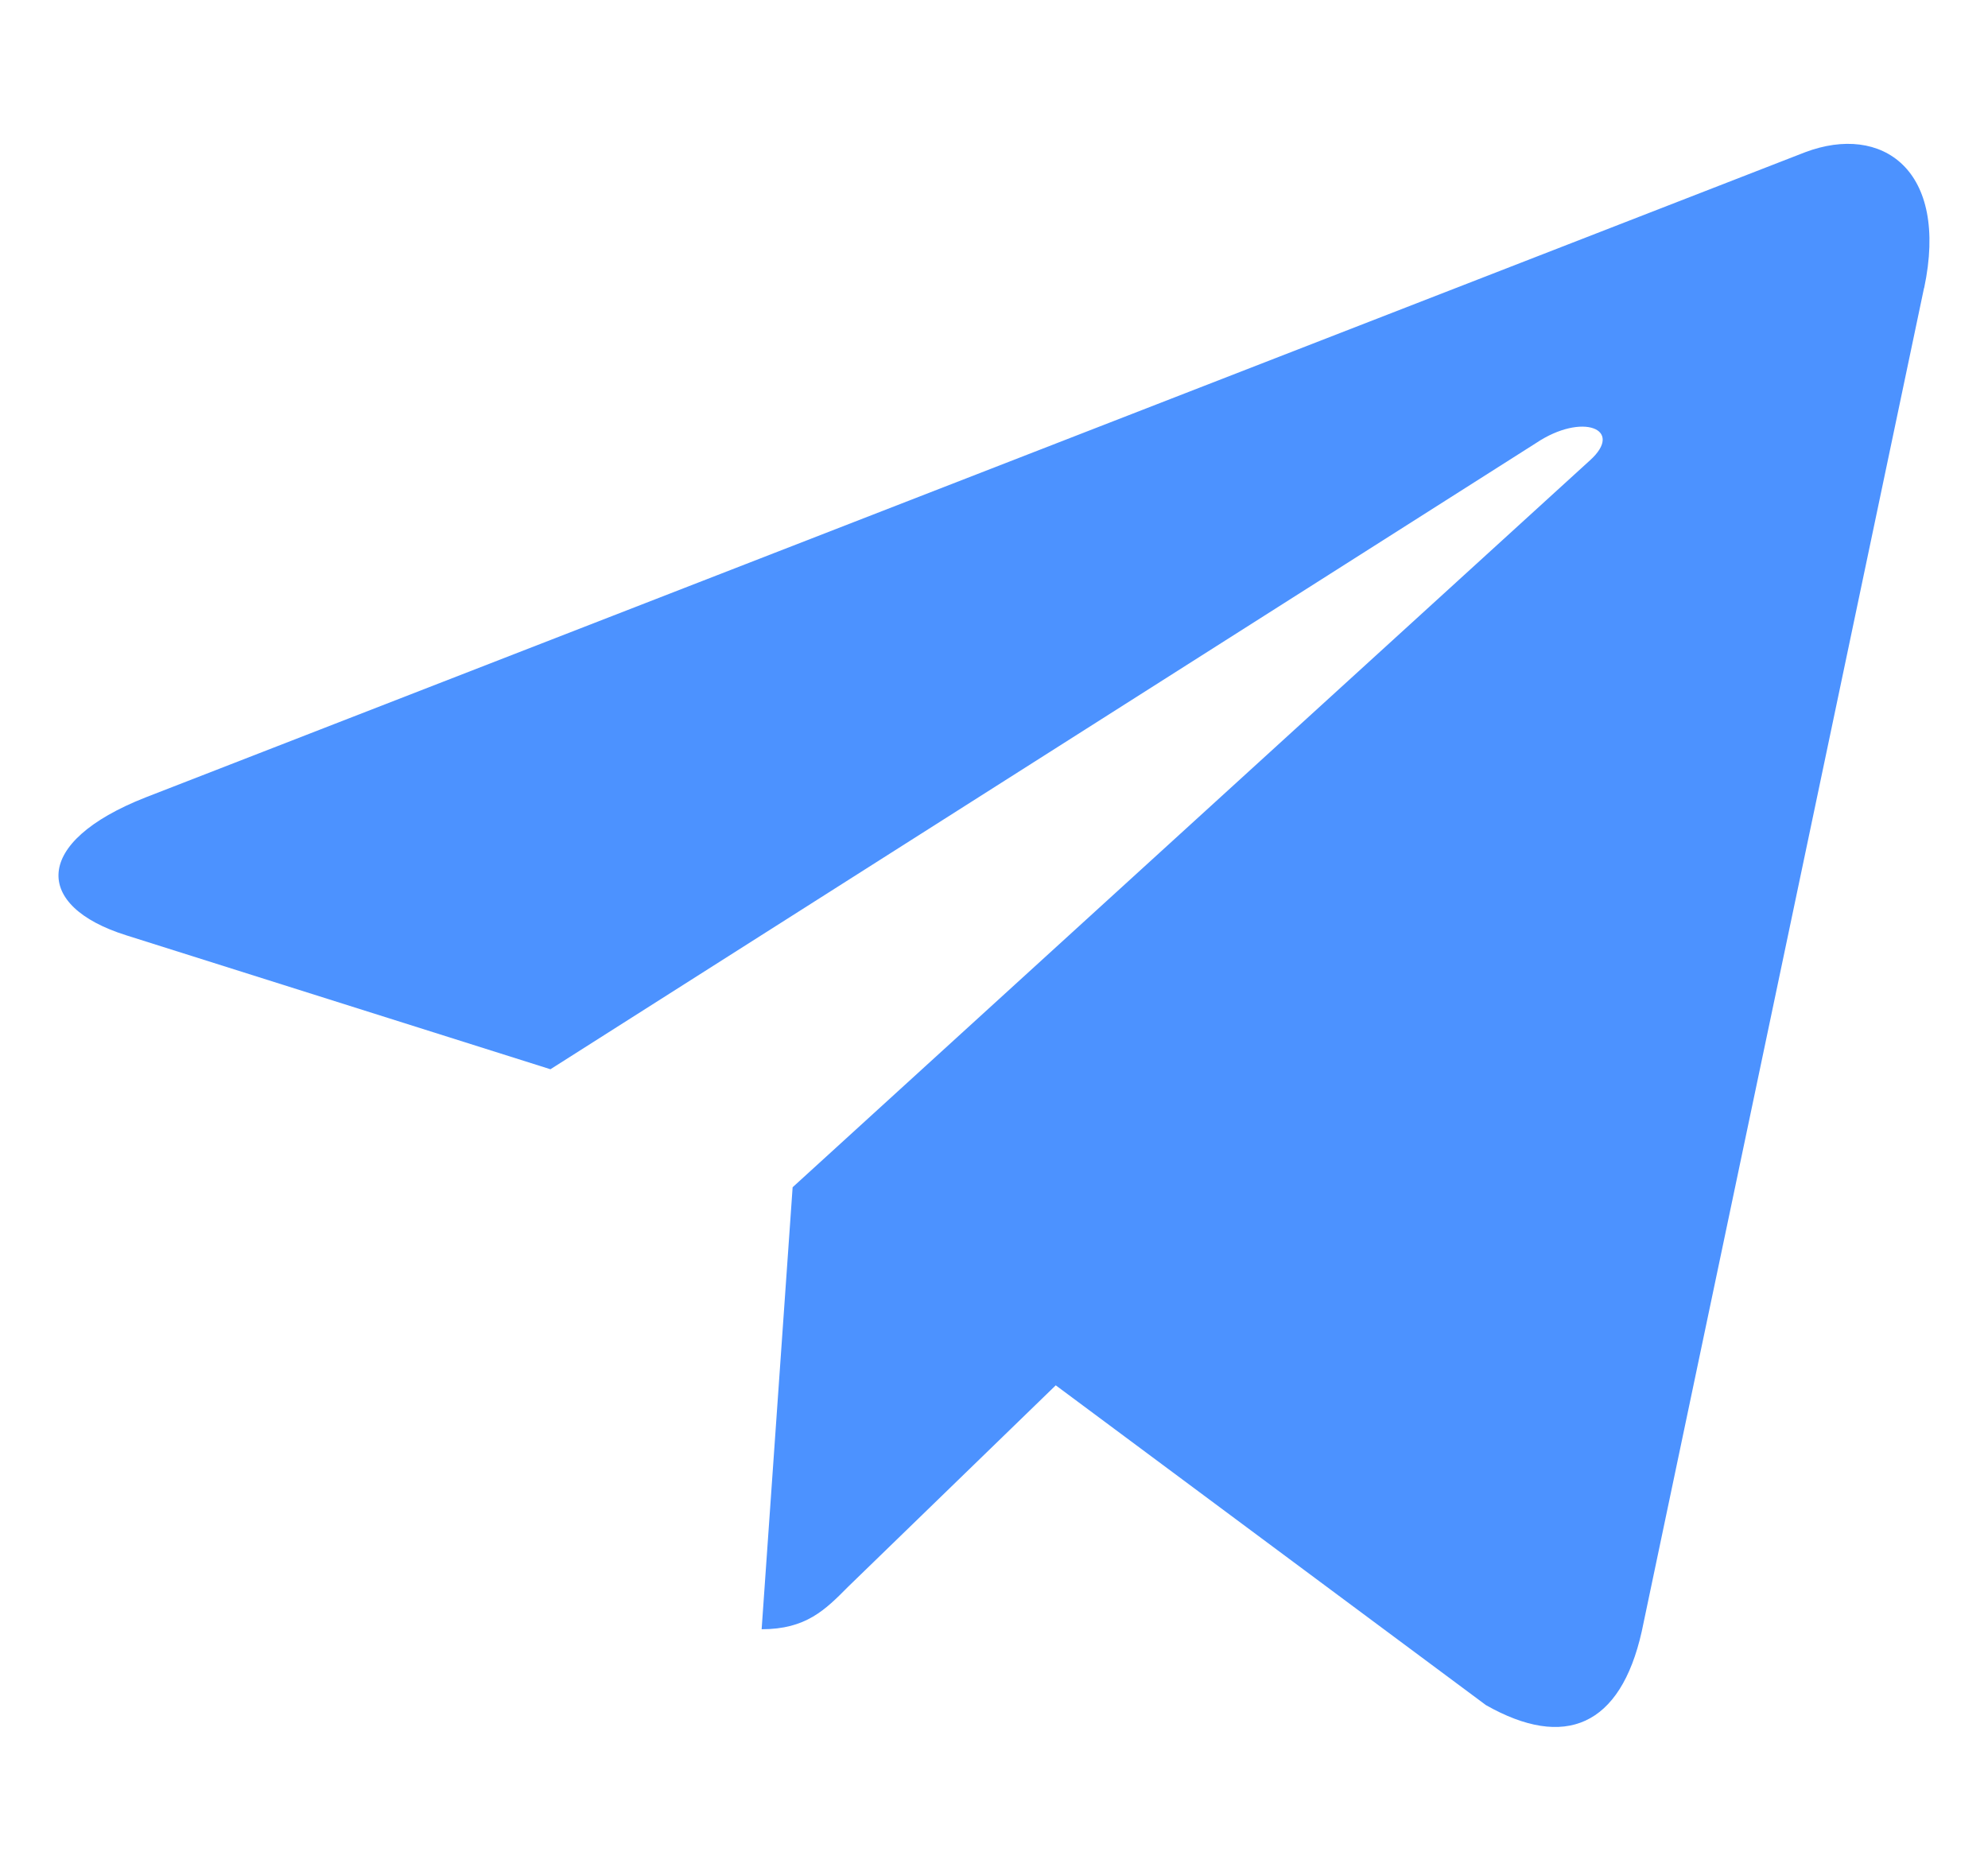 <svg width="17" height="16" viewBox="0 0 17 16" fill="none" xmlns="http://www.w3.org/2000/svg">
<path d="M6.778 10.153L6.513 13.933C6.892 13.933 7.056 13.768 7.253 13.569L9.028 11.847L12.707 14.582C13.381 14.964 13.857 14.763 14.039 13.952L16.453 2.463L16.454 2.463C16.668 1.45 16.093 1.054 15.436 1.302L1.243 6.82C0.274 7.202 0.289 7.75 1.078 7.998L4.707 9.144L13.135 3.789C13.532 3.523 13.893 3.67 13.596 3.937L6.778 10.153Z" fill="#4C92FF"/>
</svg>
